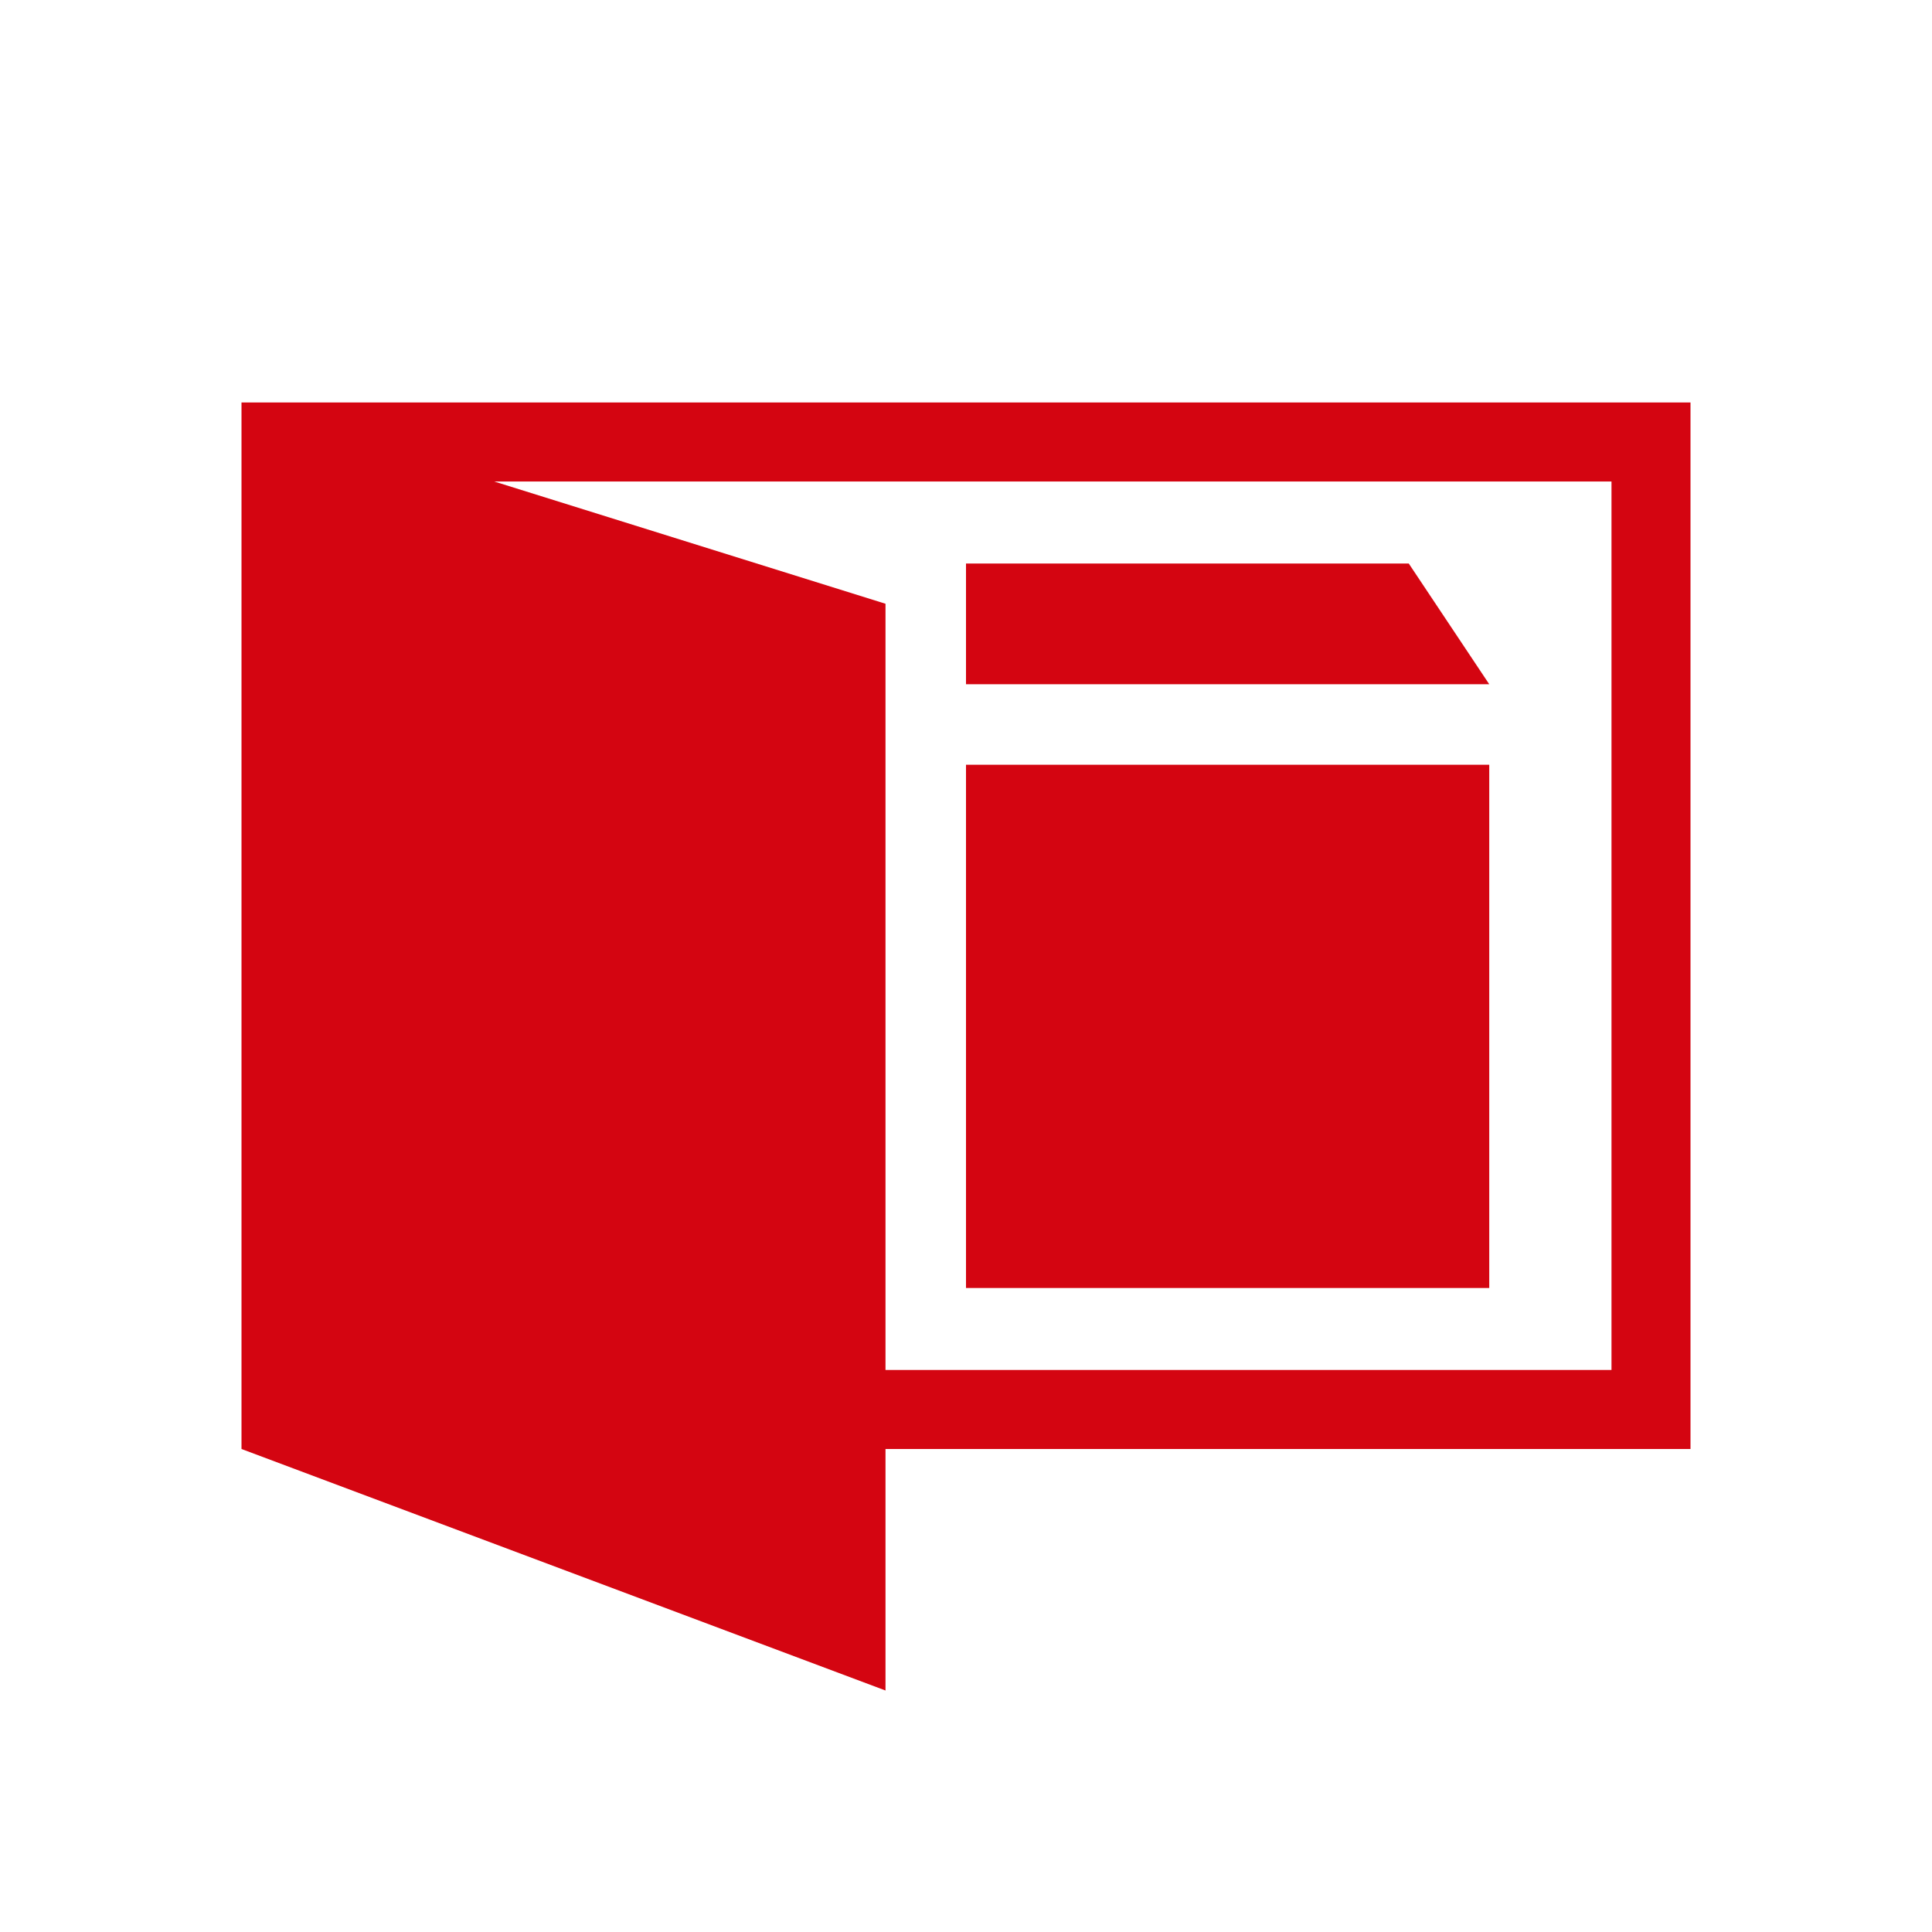 <?xml version="1.0" encoding="UTF-8"?><svg id="dpdhl_icons" xmlns="http://www.w3.org/2000/svg" viewBox="0 0 48 48"><rect x="24" y="19" width="13" height="13" fill="#d40511"/><path d="M6,10v26l16,6v-6h20V10H6Zm34.037,24.037H22V15l-9.72-3.037h27.757v22.075Z" fill="#d40511"/><polygon points="35 14 24 14 24 17 37 17 35 14" fill="#d40511"/></svg>